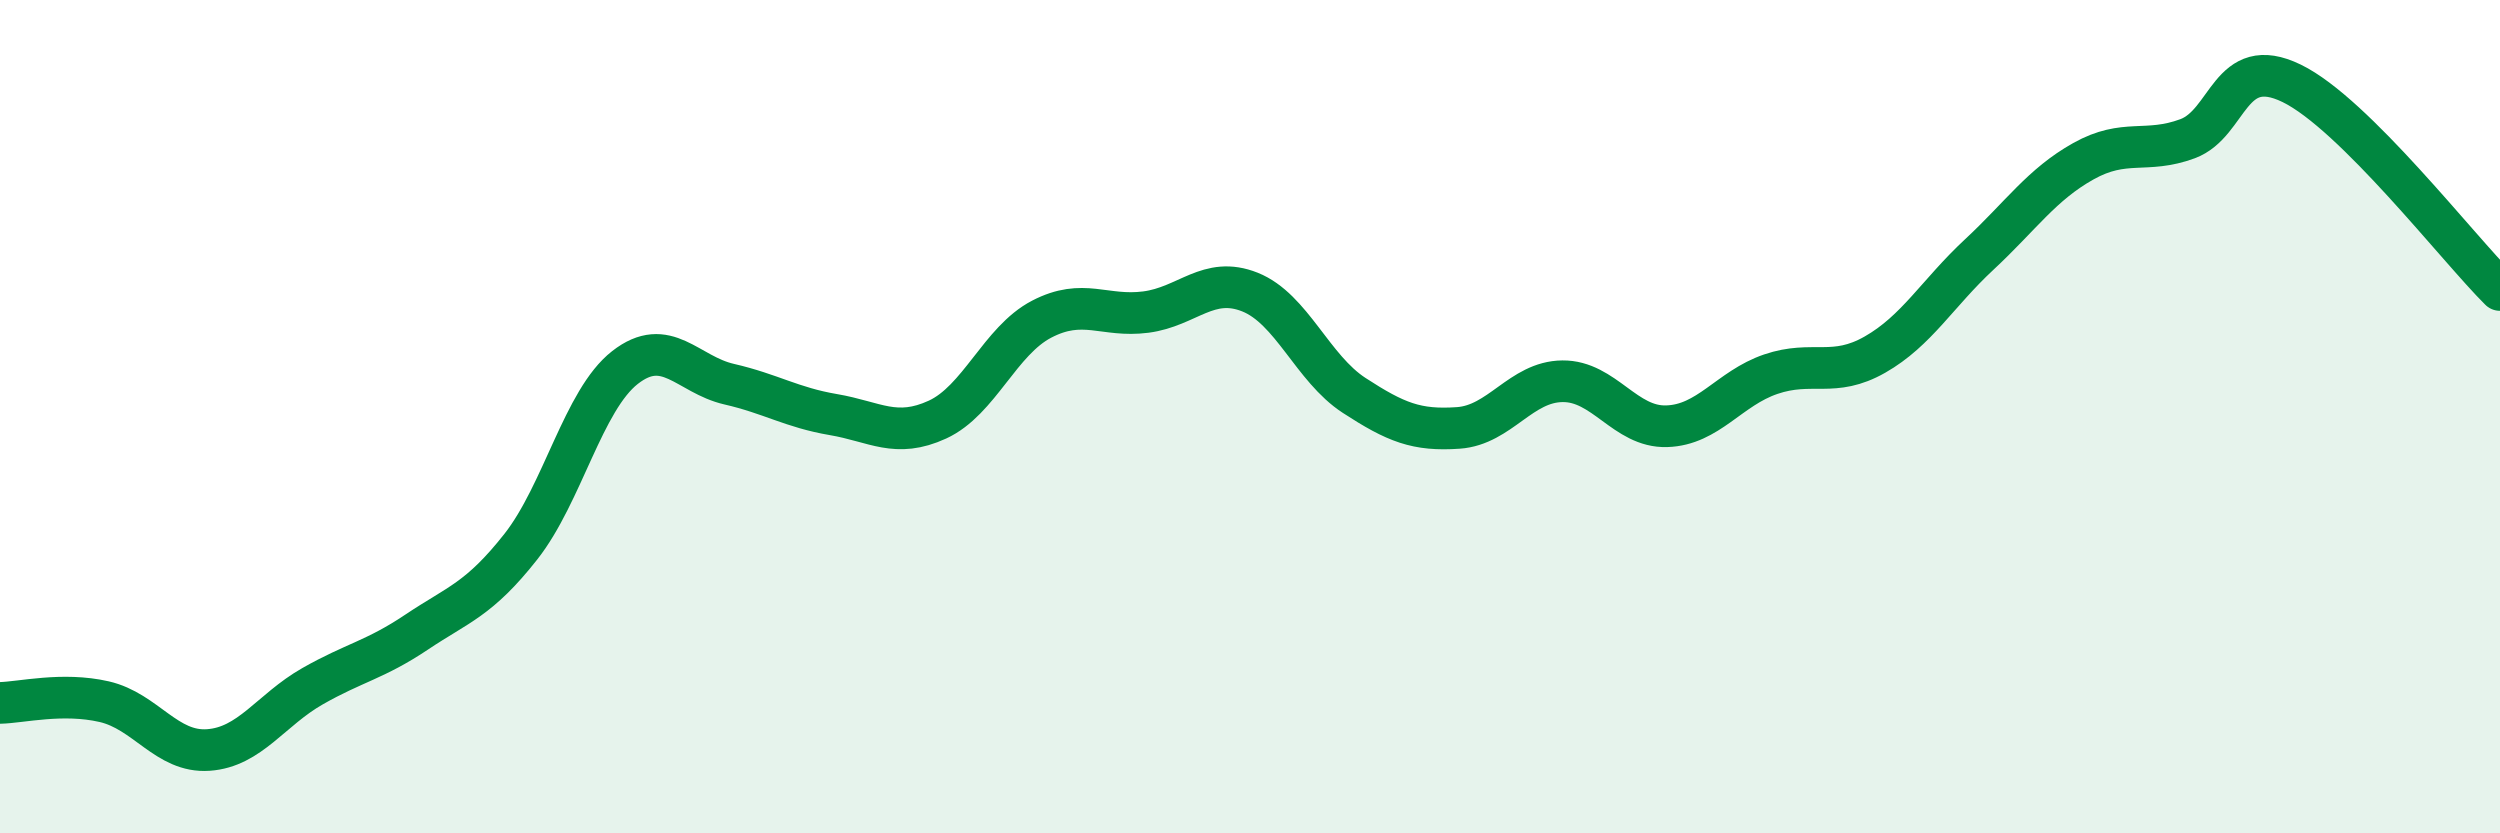 
    <svg width="60" height="20" viewBox="0 0 60 20" xmlns="http://www.w3.org/2000/svg">
      <path
        d="M 0,16.87 C 0.5,16.86 1.5,16.61 2.5,16.84 C 3.5,17.07 4,18.07 5,18 C 6,17.93 6.5,17.04 7.5,16.47 C 8.5,15.9 9,15.84 10,15.17 C 11,14.5 11.5,14.39 12.5,13.12 C 13.5,11.85 14,9.6 15,8.82 C 16,8.04 16.5,8.99 17.5,9.22 C 18.5,9.45 19,9.78 20,9.95 C 21,10.12 21.5,10.53 22.5,10.07 C 23.5,9.61 24,8.18 25,7.66 C 26,7.14 26.5,7.62 27.5,7.49 C 28.5,7.36 29,6.61 30,7.01 C 31,7.41 31.5,8.84 32.5,9.49 C 33.5,10.14 34,10.34 35,10.27 C 36,10.2 36.5,9.16 37.5,9.15 C 38.5,9.14 39,10.26 40,10.23 C 41,10.2 41.5,9.32 42.5,8.98 C 43.5,8.64 44,9.08 45,8.51 C 46,7.94 46.5,7.04 47.5,6.11 C 48.5,5.18 49,4.43 50,3.87 C 51,3.31 51.5,3.7 52.5,3.33 C 53.5,2.96 53.5,1.27 55,2 C 56.5,2.73 59,5.97 60,6.96L60 20L0 20Z"
        fill="#008740"
        opacity="0.1"
        stroke-linecap="round"
        stroke-linejoin="round"
      />
      <path
        d="M 0,16.87 C 0.5,16.86 1.5,16.61 2.5,16.84 C 3.5,17.07 4,18.07 5,18 C 6,17.93 6.5,17.04 7.5,16.47 C 8.5,15.9 9,15.84 10,15.17 C 11,14.5 11.5,14.39 12.5,13.12 C 13.5,11.85 14,9.6 15,8.82 C 16,8.04 16.5,8.99 17.5,9.22 C 18.5,9.45 19,9.78 20,9.95 C 21,10.12 21.5,10.53 22.5,10.07 C 23.5,9.61 24,8.18 25,7.66 C 26,7.14 26.5,7.62 27.5,7.49 C 28.5,7.36 29,6.61 30,7.01 C 31,7.41 31.5,8.84 32.5,9.49 C 33.5,10.14 34,10.34 35,10.27 C 36,10.2 36.5,9.16 37.5,9.15 C 38.5,9.14 39,10.26 40,10.23 C 41,10.2 41.5,9.32 42.5,8.98 C 43.5,8.64 44,9.08 45,8.51 C 46,7.94 46.5,7.04 47.5,6.11 C 48.5,5.18 49,4.43 50,3.87 C 51,3.31 51.5,3.7 52.5,3.33 C 53.5,2.96 53.5,1.27 55,2 C 56.5,2.73 59,5.97 60,6.96"
        stroke="#008740"
        stroke-width="1"
        fill="none"
        stroke-linecap="round"
        stroke-linejoin="round"
      />
    </svg>
  